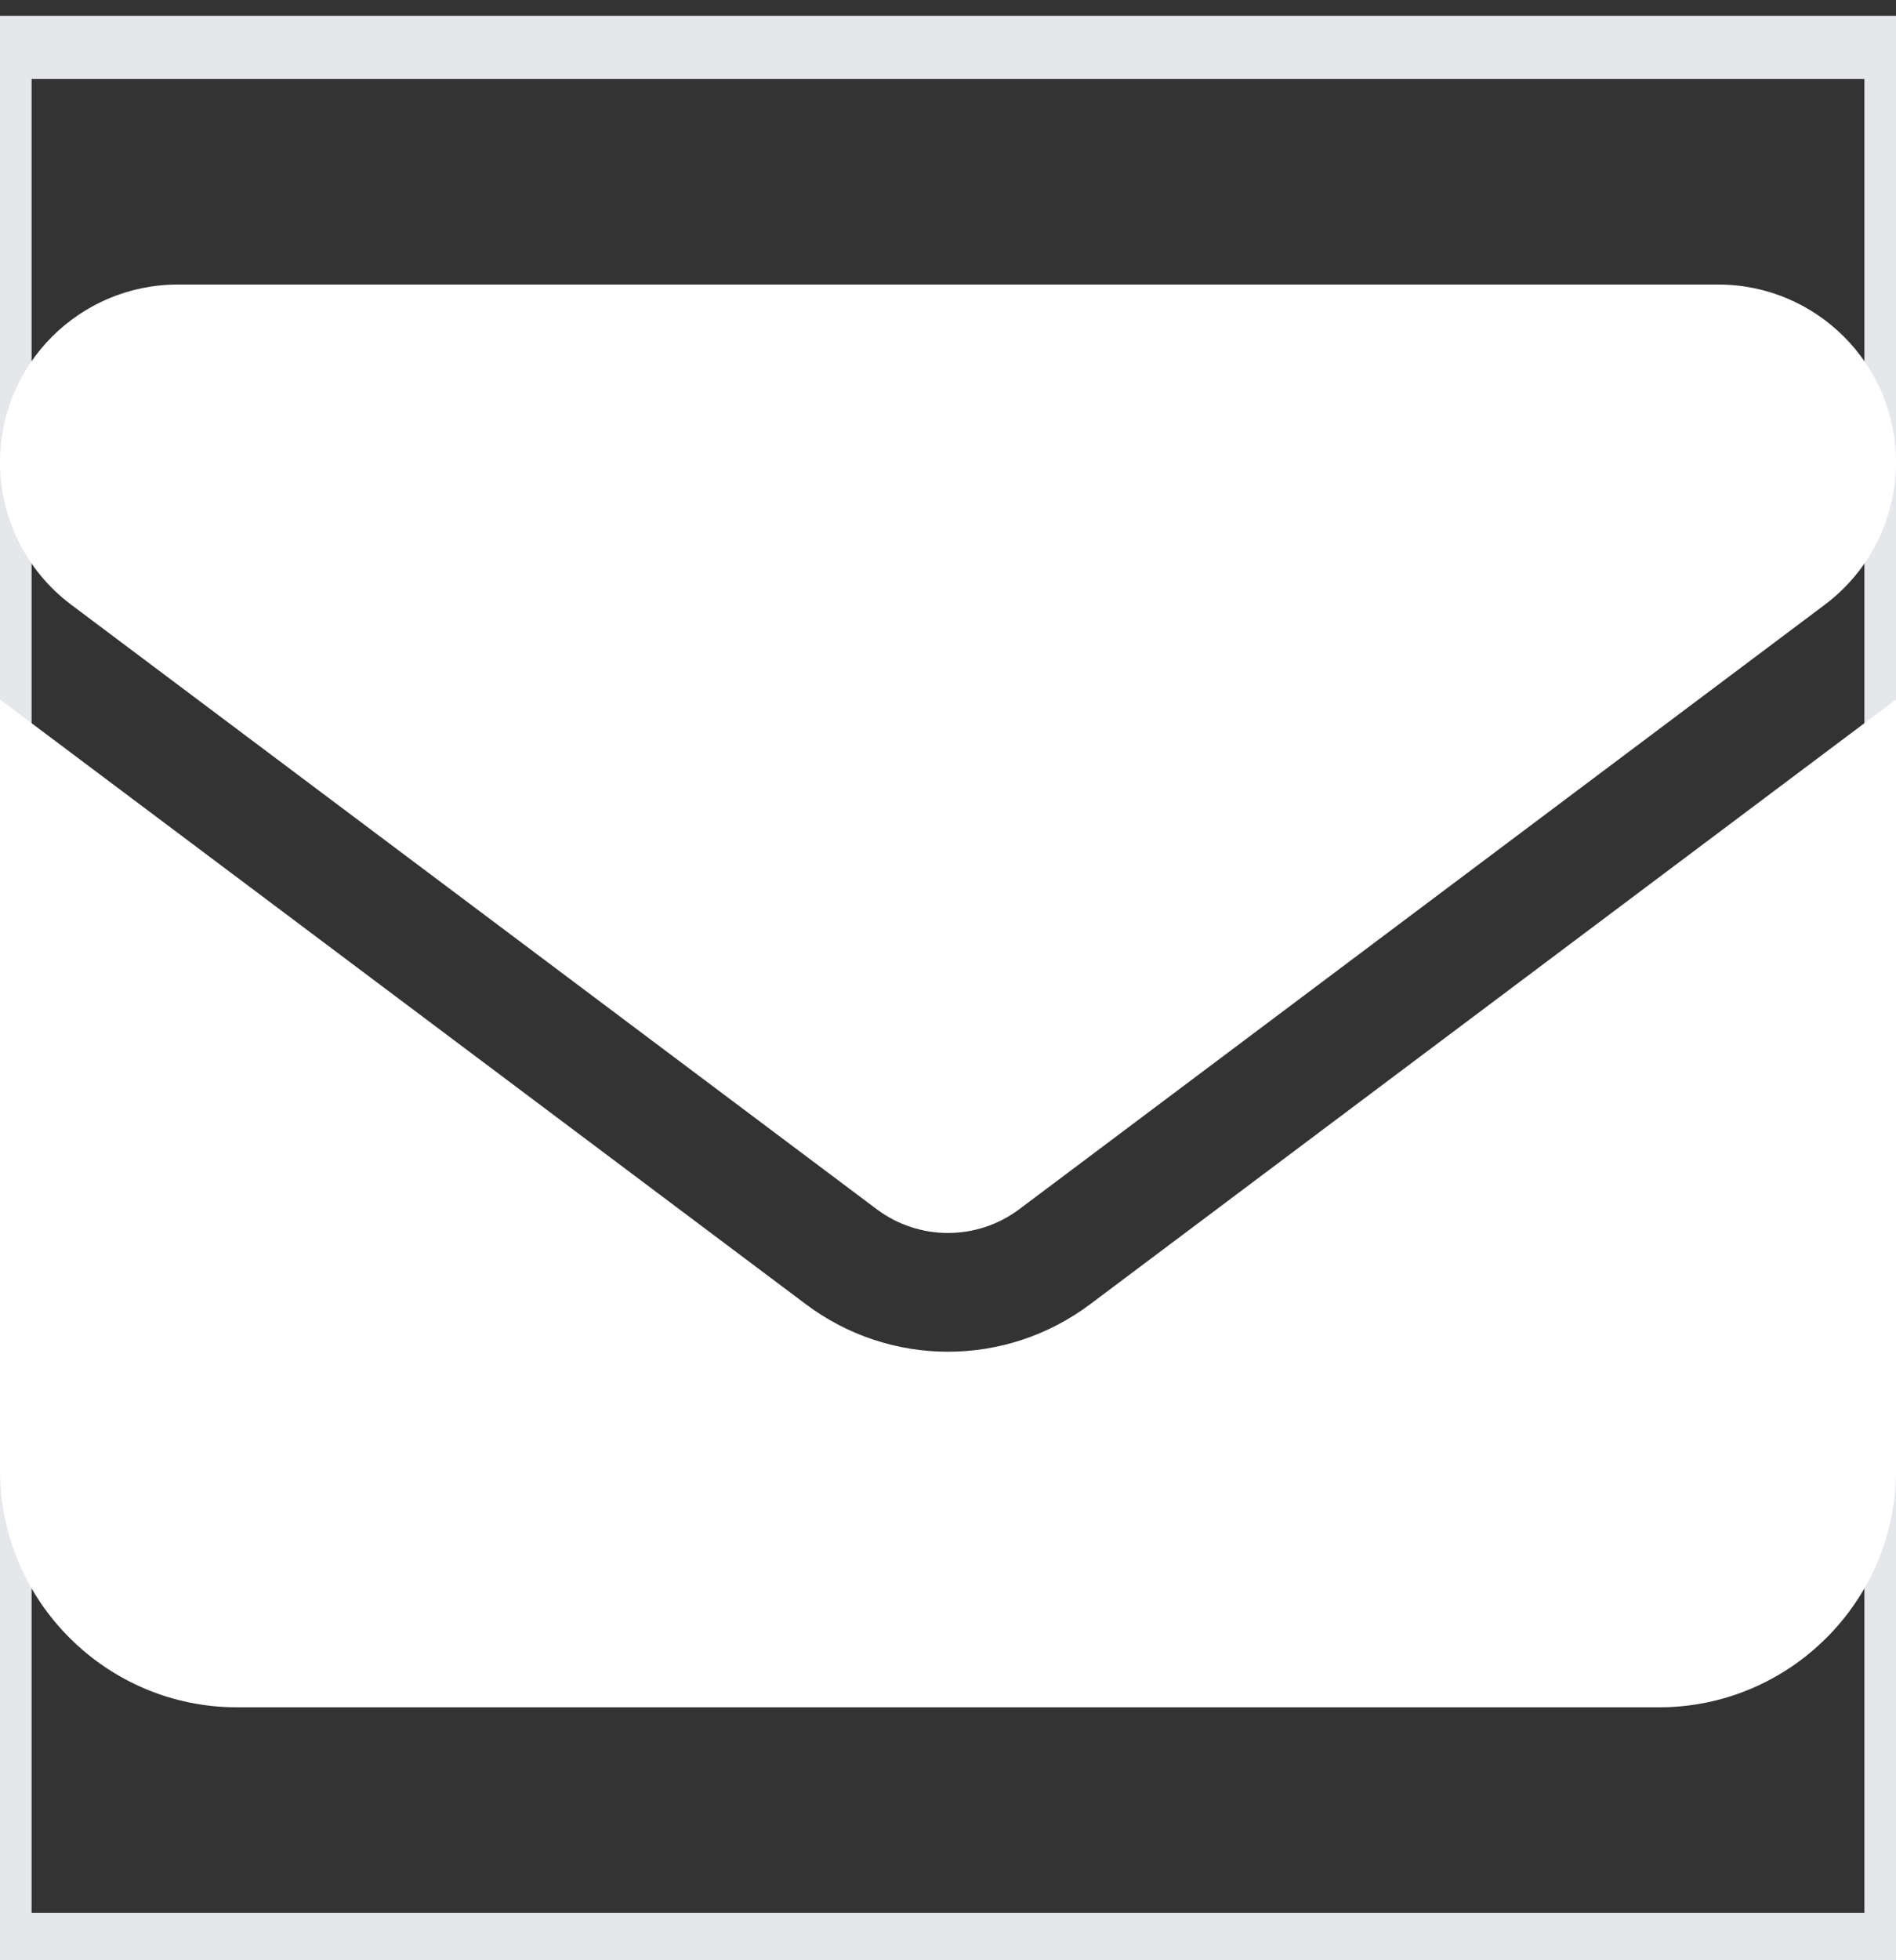 <svg width="30" height="31" viewBox="0 0 30 31" fill="none" xmlns="http://www.w3.org/2000/svg">
<rect x="0" y="0" width="30" height="31" fill="#333333" stroke="none"/>
<path d="M30 30.75H0V0.75H30V30.75Z" stroke="#E5E7EB"/>
<path d="M2.812 4.5C1.26 4.5 0 5.76 0 7.312C0 8.197 0.416 9.029 1.125 9.562L13.875 19.125C14.543 19.623 15.457 19.623 16.125 19.125L28.875 9.562C29.584 9.029 30 8.197 30 7.312C30 5.76 28.74 4.5 27.188 4.5H2.812ZM0 11.062V23.25C0 25.318 1.682 27 3.75 27H26.25C28.318 27 30 25.318 30 23.25V11.062L17.25 20.625C15.914 21.627 14.086 21.627 12.75 20.625L0 11.062Z" fill="white"/>
</svg>
